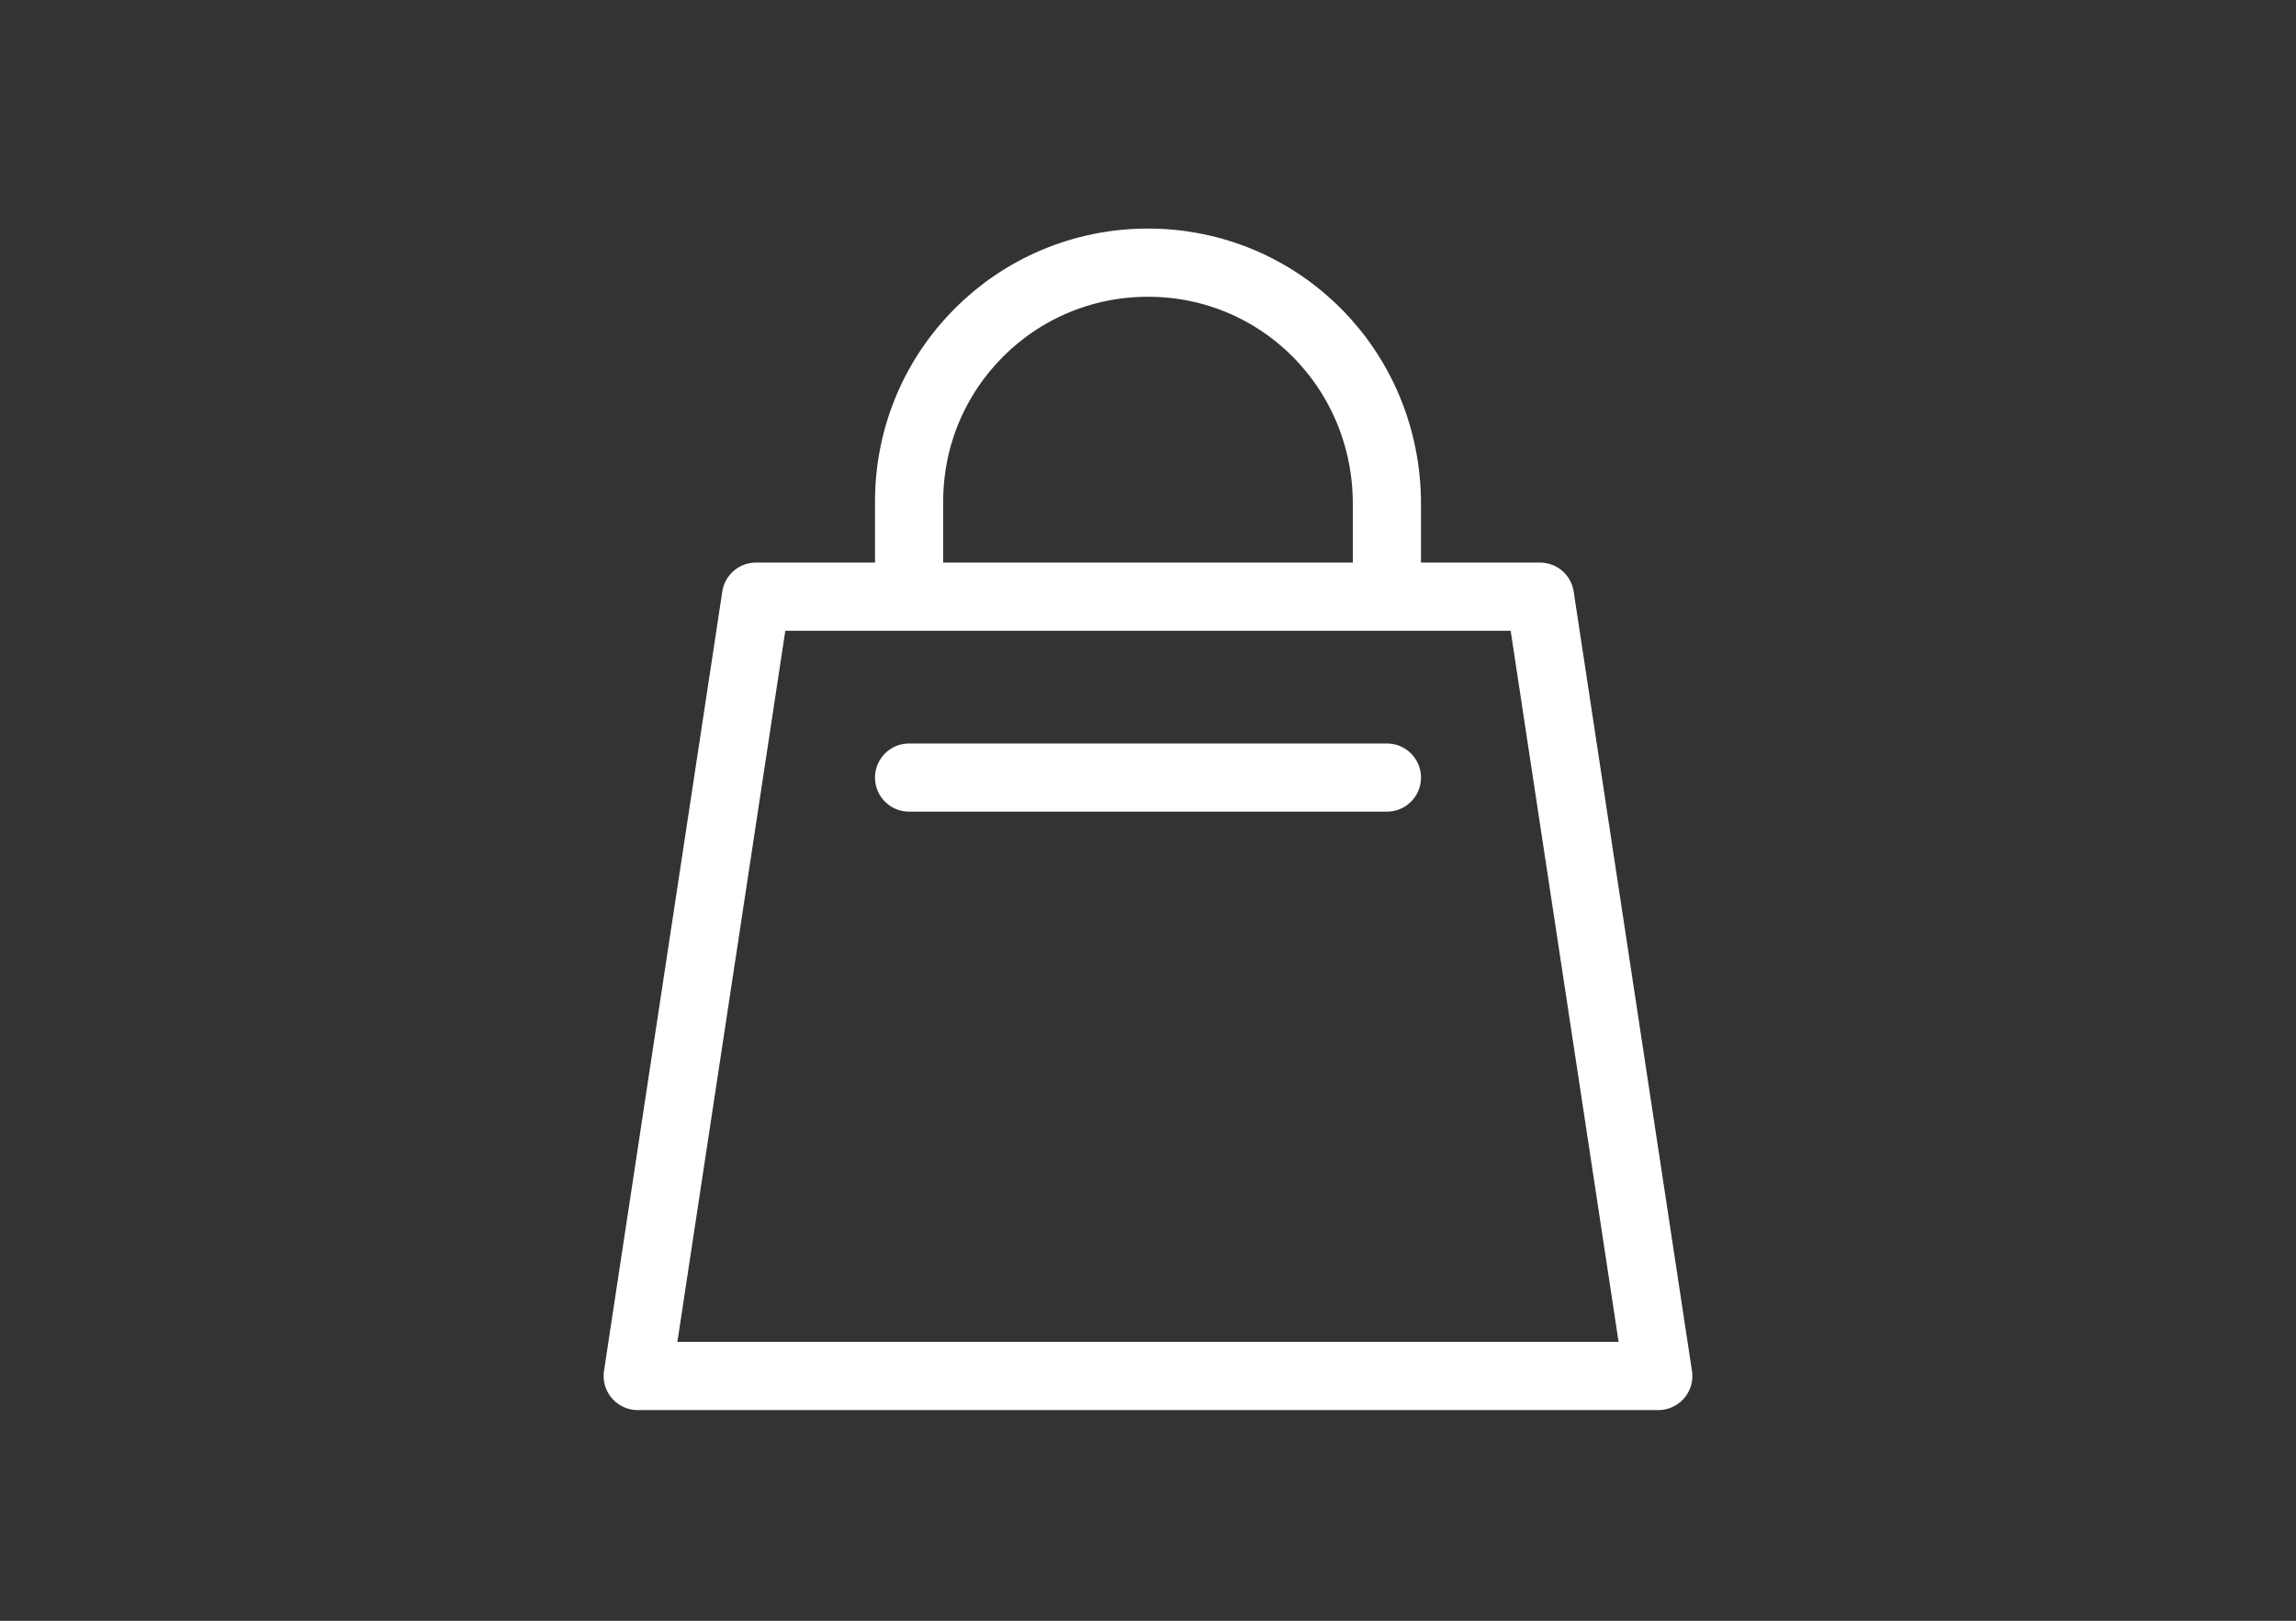 <?xml version="1.0" encoding="UTF-8"?>
<svg id="Ebene_2" data-name="Ebene 2" xmlns="http://www.w3.org/2000/svg" viewBox="0 0 841.8 594.25">
  <rect x="0" y="0" width="841.8" height="594.25" fill="#333333" stroke="none"/>
  <defs>
    <style>
      .cls-1, .cls-2 {
        fill: none;
      }

      .cls-2 {
        stroke: #fff;
        stroke-linecap: round;
        stroke-linejoin: round;
        stroke-width: 25px;
      }
    </style>
  </defs>
  <g id="Ebene_1-2" data-name="Ebene 1">
    <g>
      <g>
        <path class="cls-2" d="m607.99,504.48H233.81l43.37-285.73h287.43l43.37,285.73Z"/>
        <path class="cls-2" d="m508.49,214.5v-29.76c0-49.32-39.12-88.44-87.59-88.44s-87.59,39.12-87.59,87.59v29.76"/>
        <path class="cls-2" d="m333.31,285.08h175.18"/>
      </g>
      <rect class="cls-1" width="841.8" height="594.25"/>
    </g>
  </g>
</svg>